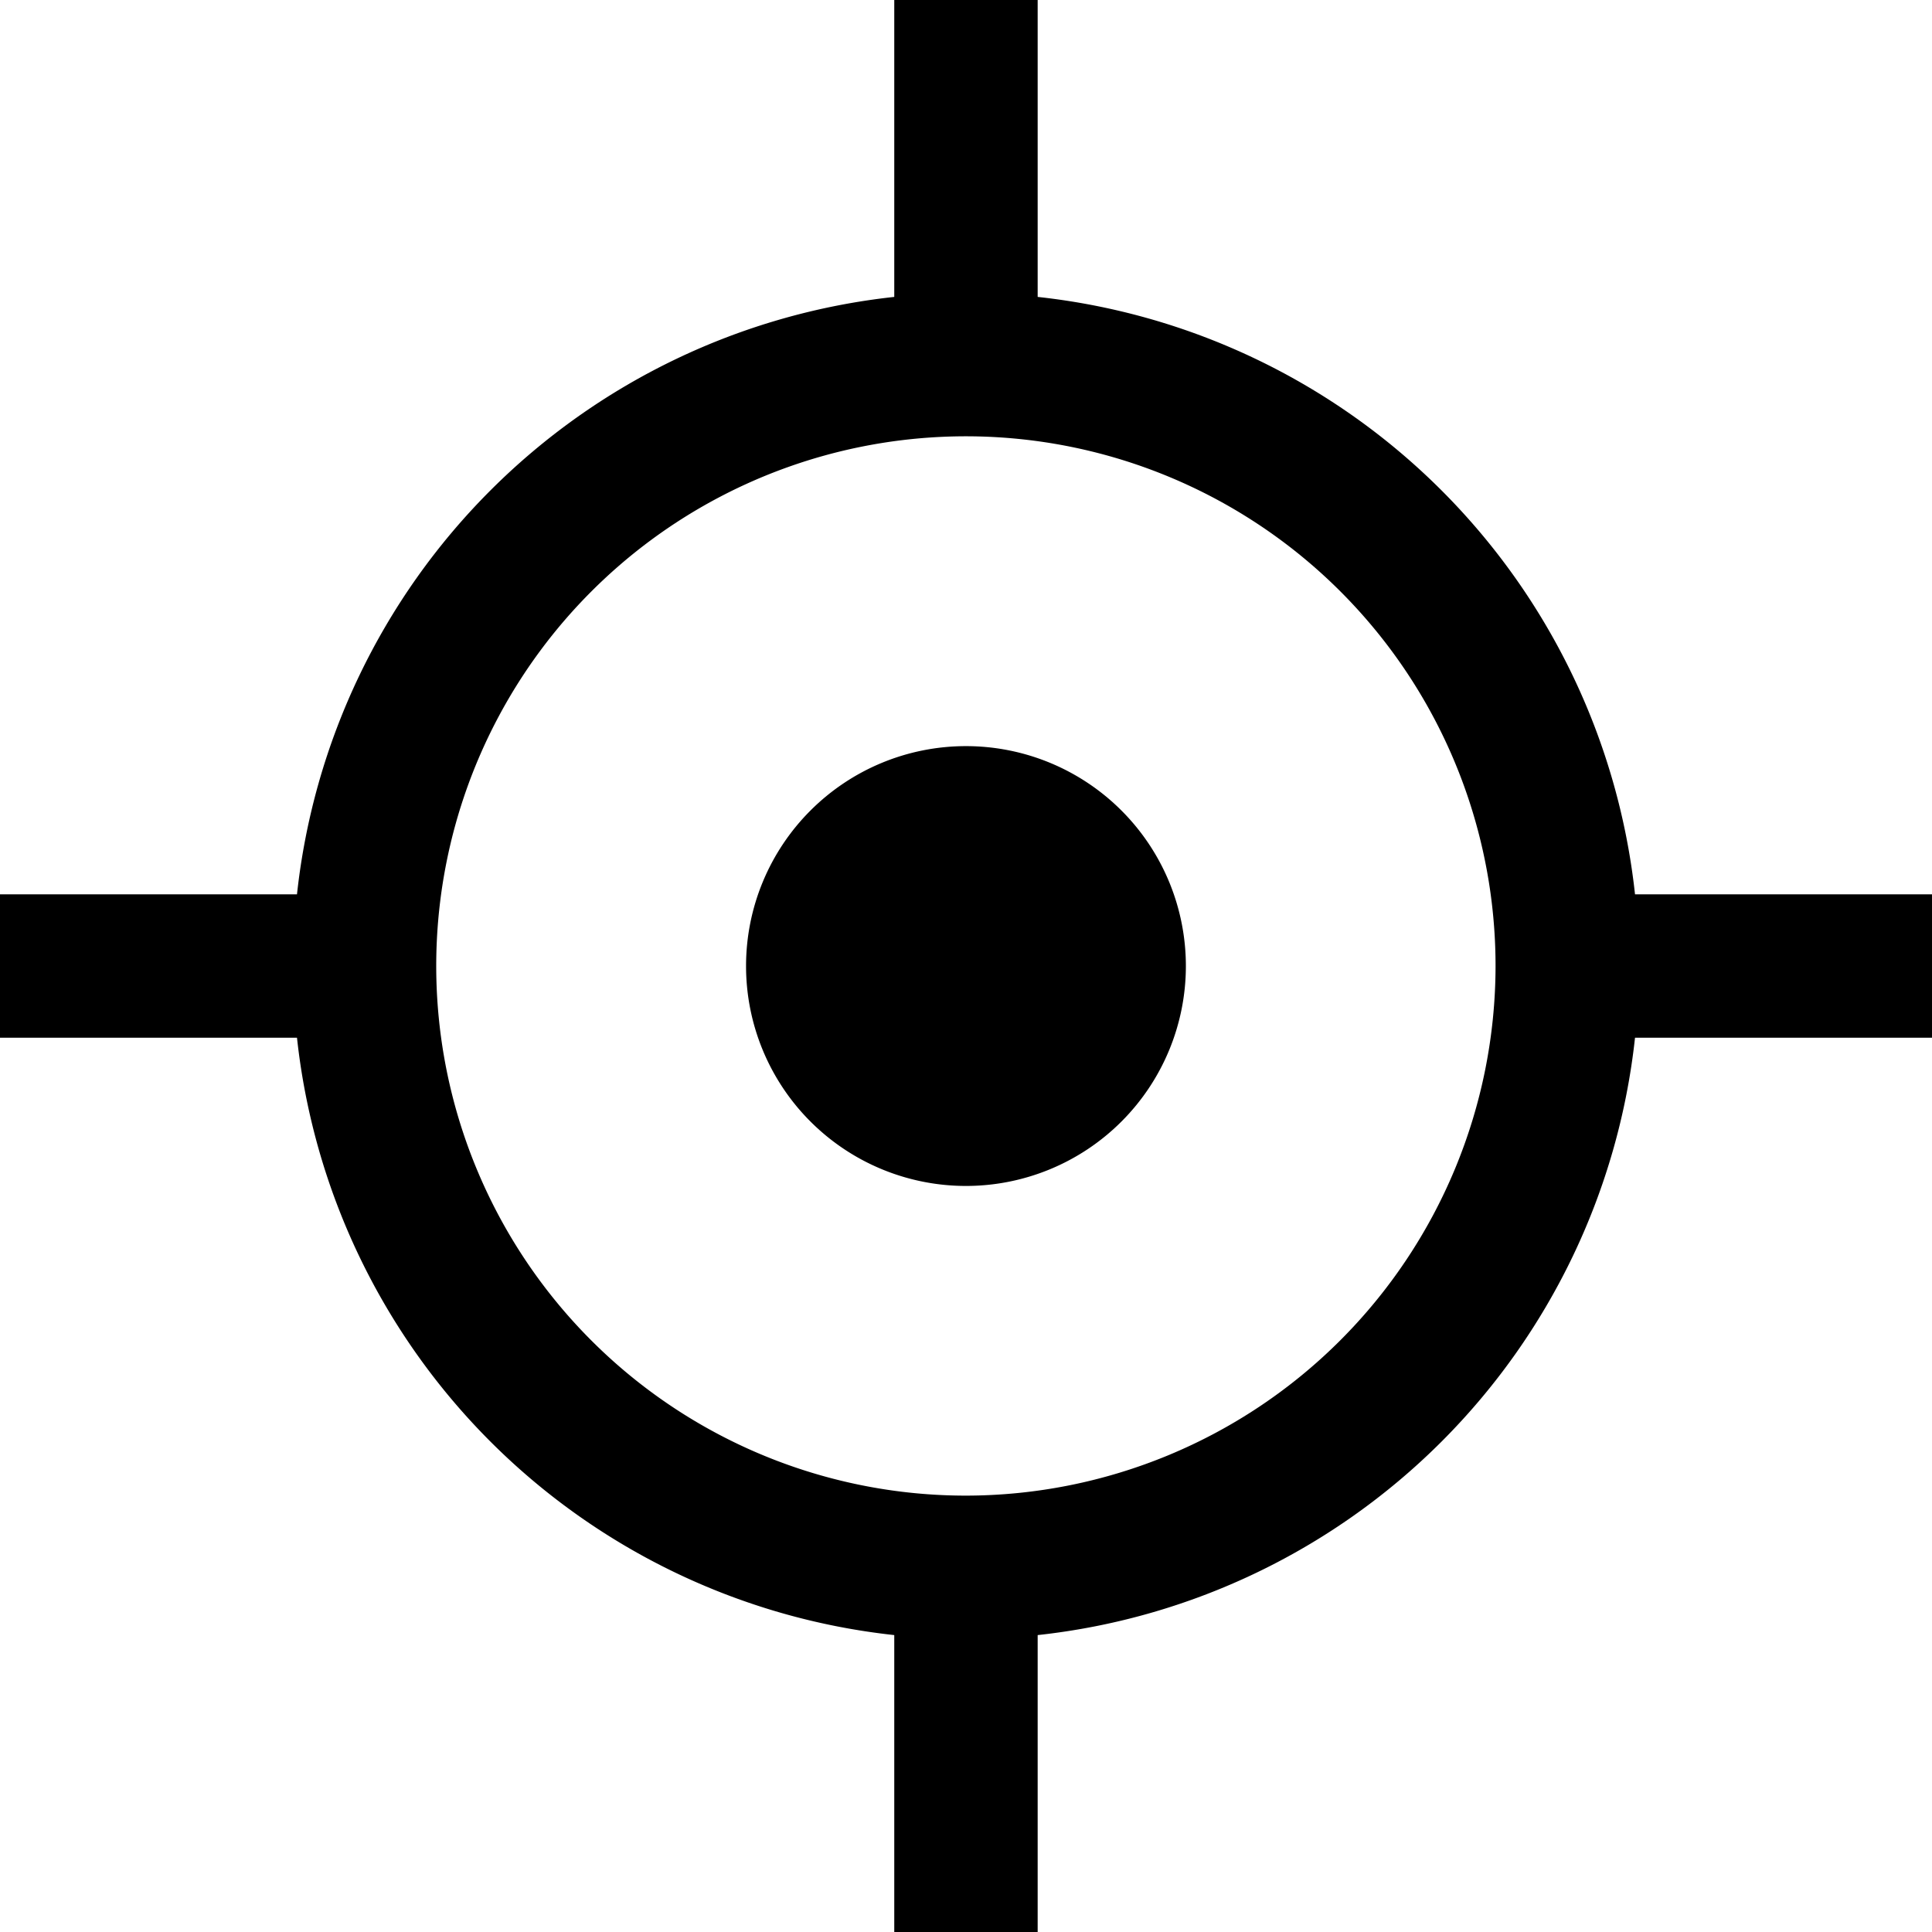 <?xml version="1.0" encoding="UTF-8"?>
<svg xmlns="http://www.w3.org/2000/svg" id="locator" width="26.945" height="26.945" viewBox="0 0 26.945 26.945">
  <g id="Gruppe_123" data-name="Gruppe 123" transform="translate(-369.676 -90.211)">
    <path id="Pfad_203" data-name="Pfad 203" d="M383.148,100.617a3.067,3.067,0,1,0,3.067,3.067A3.067,3.067,0,0,0,383.148,100.617Z"></path>
    <path id="Pfad_204" data-name="Pfad 204" d="M392.479,102.684a9.4,9.4,0,0,0-8.331-8.332V90.211h-2v4.141a9.4,9.4,0,0,0-8.33,8.332h-4.142v2h4.142a9.4,9.4,0,0,0,8.33,8.331v4.141h2v-4.141a9.4,9.4,0,0,0,8.331-8.331h4.142v-2Zm-9.331,8.386a7.387,7.387,0,1,1,7.386-7.386A7.394,7.394,0,0,1,383.148,111.07Z"></path>
  </g>
</svg>
